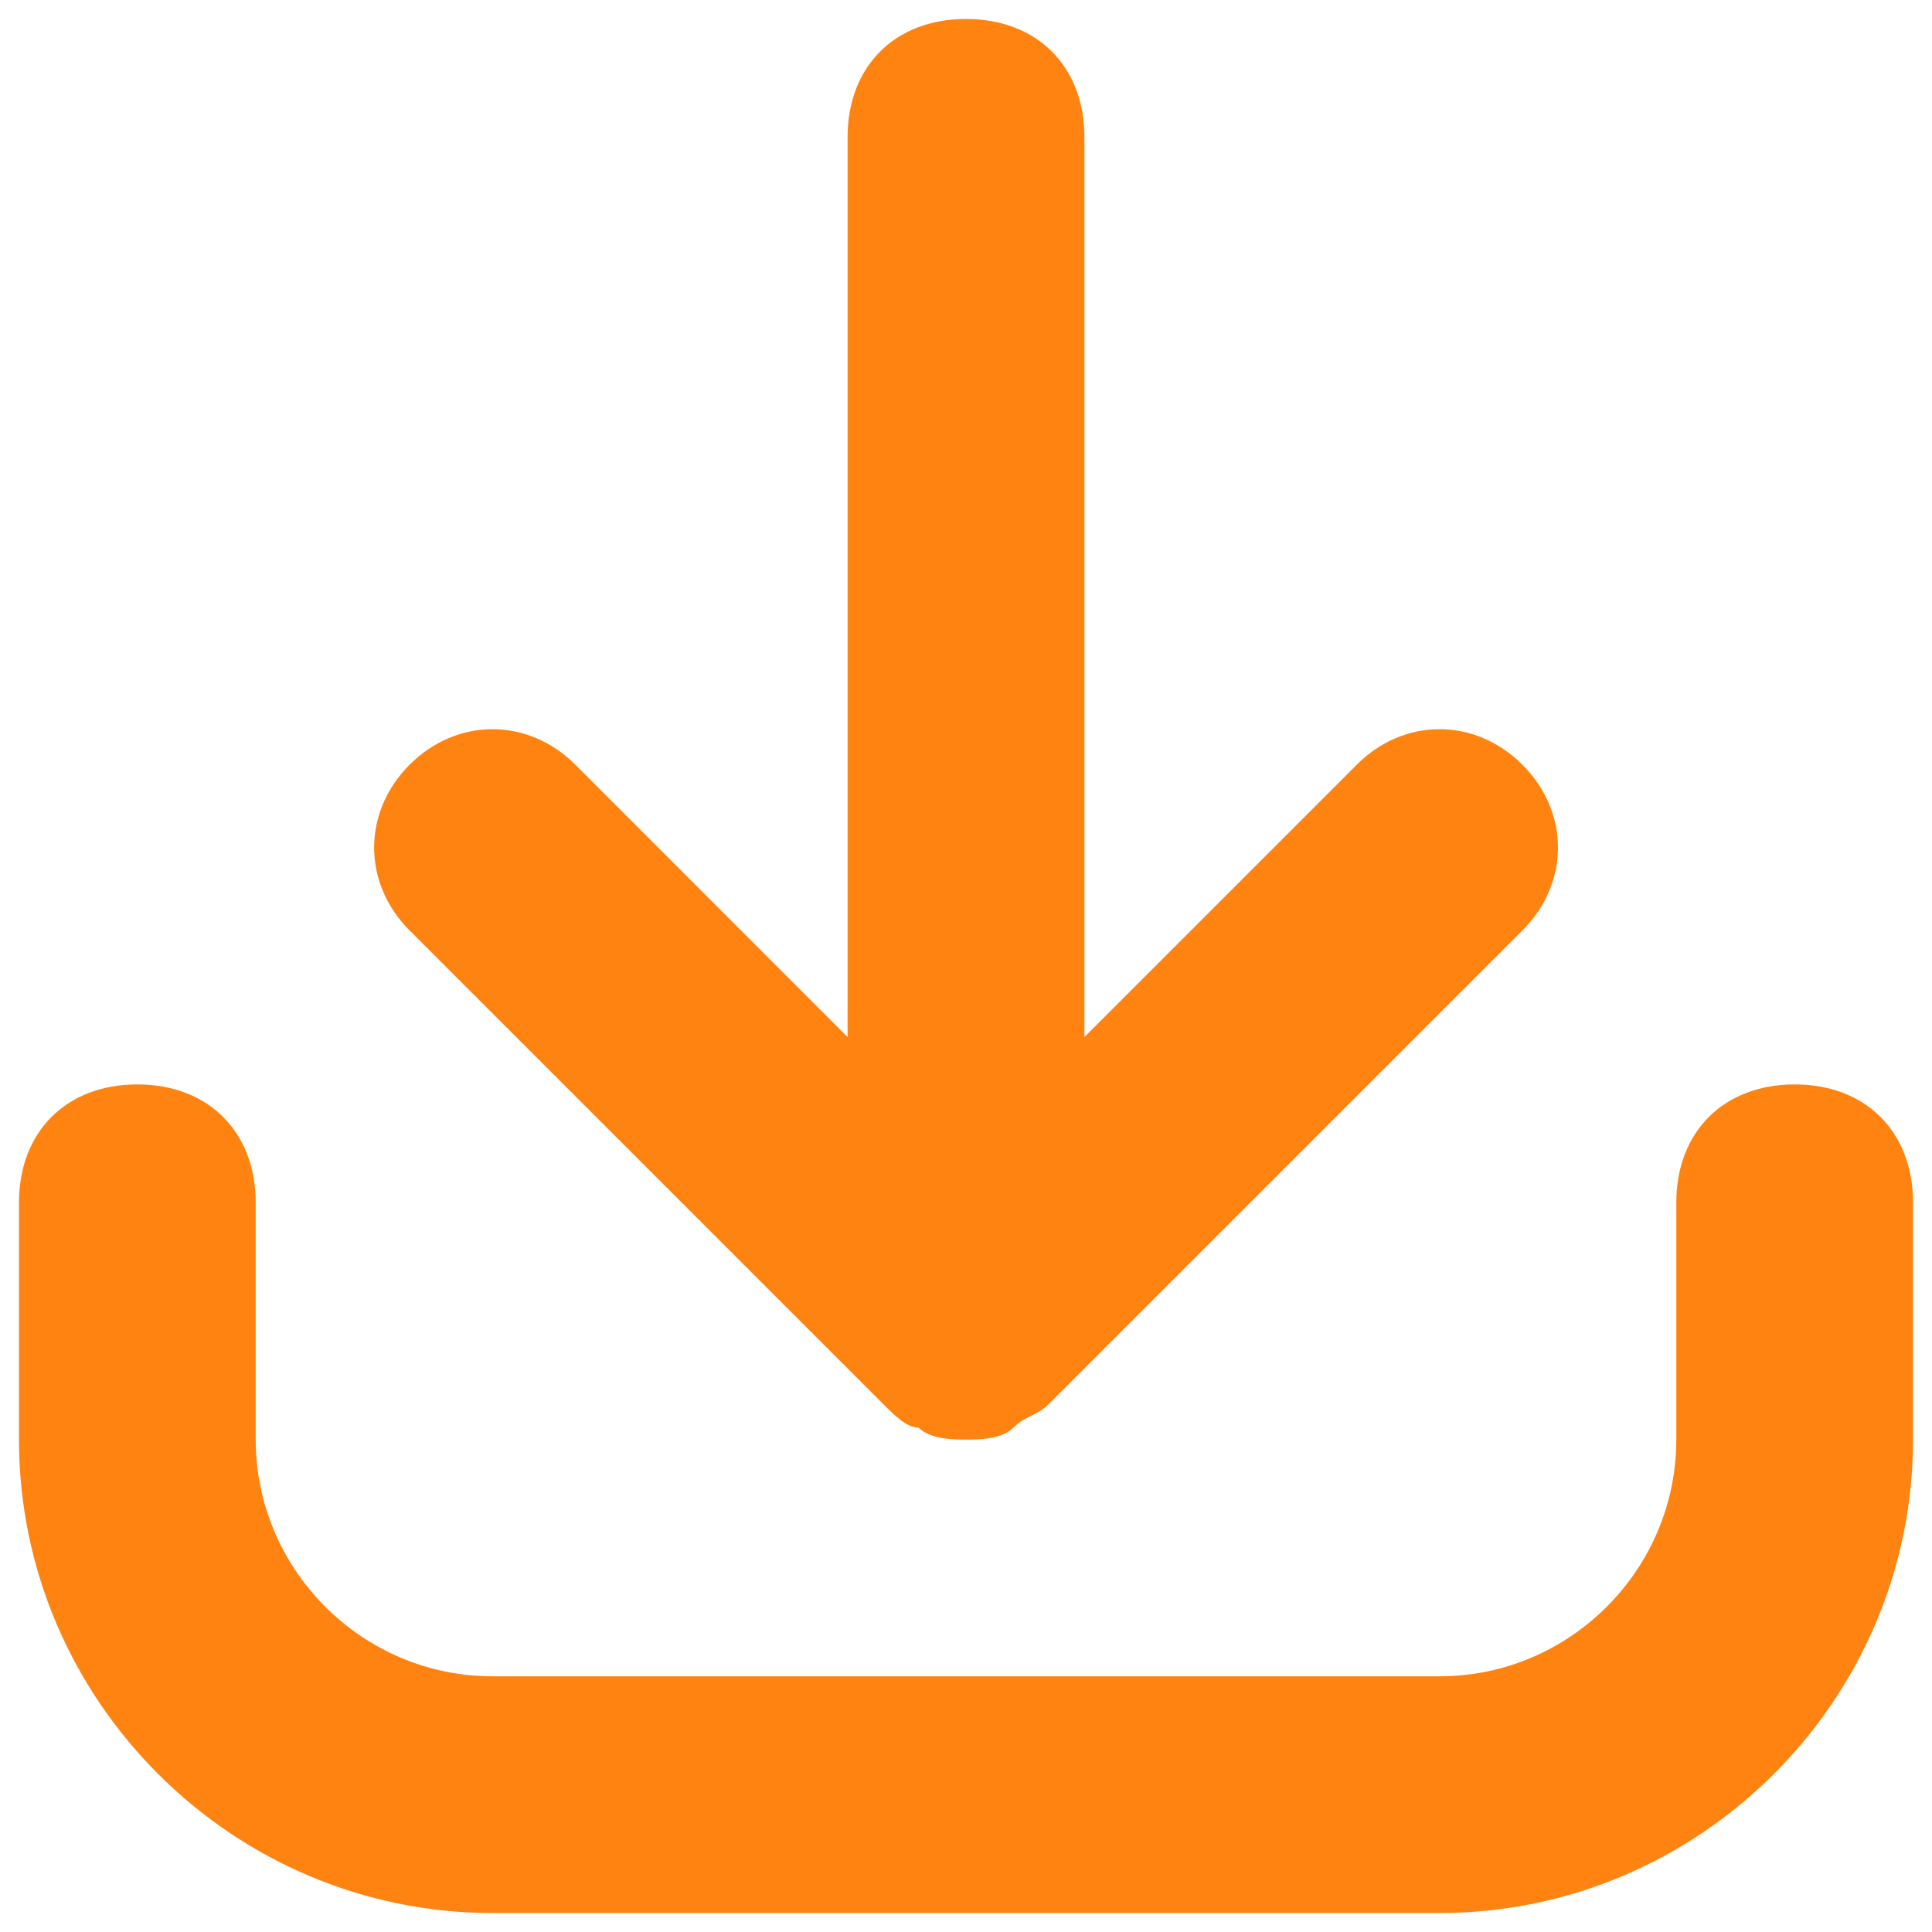<svg width="17" height="17" viewBox="0 0 17 17" fill="none" xmlns="http://www.w3.org/2000/svg">
<path d="M7.771 12.354C7.875 12.458 7.979 12.562 8.083 12.562C8.188 12.667 8.396 12.667 8.5 12.667C8.604 12.667 8.813 12.667 8.917 12.562C9.021 12.458 9.125 12.458 9.229 12.354L13.396 8.187C13.813 7.771 13.813 7.146 13.396 6.729C12.979 6.312 12.354 6.312 11.938 6.729L9.542 9.125V1.208C9.542 0.583 9.125 0.167 8.5 0.167C7.875 0.167 7.458 0.583 7.458 1.208V9.125L5.063 6.729C4.646 6.312 4.021 6.312 3.604 6.729C3.188 7.146 3.188 7.771 3.604 8.187L7.771 12.354Z" fill="#FF8311"/>
<path d="M15.792 9.542C15.167 9.542 14.75 9.958 14.75 10.583V12.667C14.75 13.812 13.813 14.75 12.667 14.75H4.333C3.188 14.75 2.25 13.812 2.25 12.667V10.583C2.25 9.958 1.833 9.542 1.208 9.542C0.583 9.542 0.167 9.958 0.167 10.583V12.667C0.167 14.958 2.042 16.833 4.333 16.833H12.667C14.958 16.833 16.833 14.958 16.833 12.667V10.583C16.833 9.958 16.417 9.542 15.792 9.542Z" fill="#FF8311"/>
</svg>
